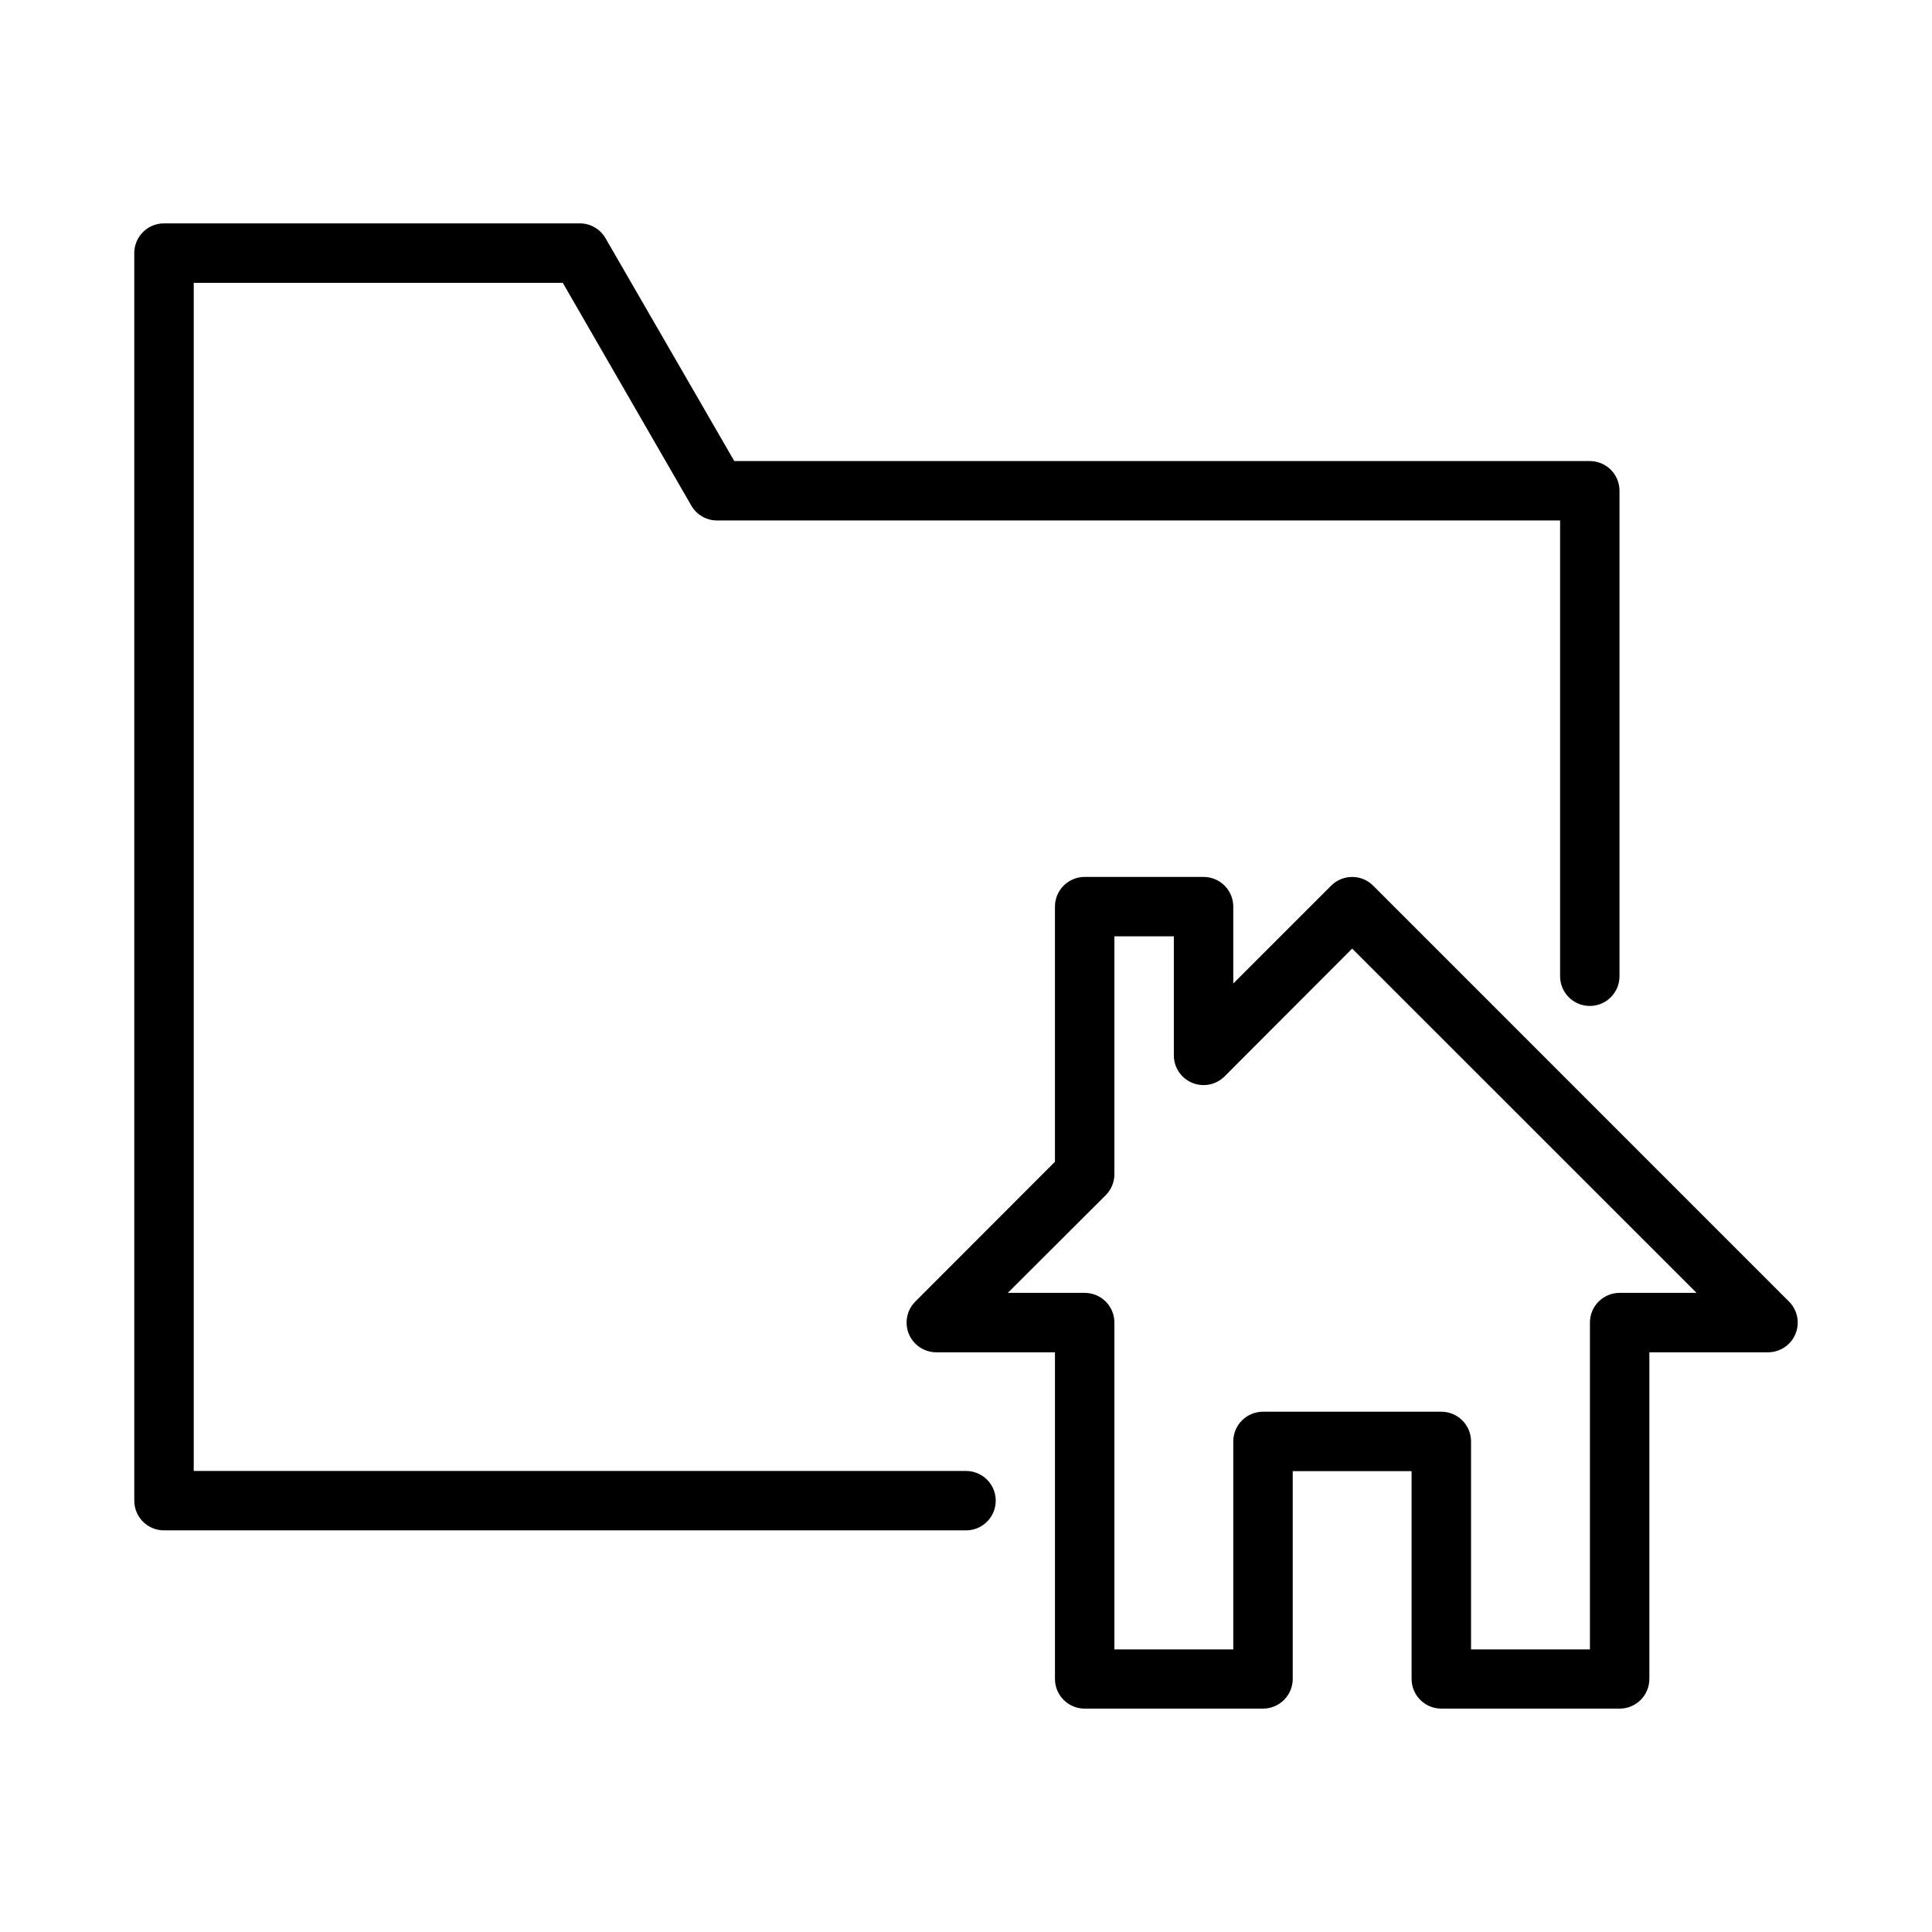 <?xml version="1.0" encoding="UTF-8"?>
<!-- Uploaded to: SVG Repo, www.svgrepo.com, Generator: SVG Repo Mixer Tools -->
<svg fill="#000000" width="800px" height="800px" version="1.1" viewBox="144 144 512 512" xmlns="http://www.w3.org/2000/svg">
 <g>
  <path d="m187.44 203.2c-4.356 0.008-7.875 3.551-7.856 7.902v330.56c-0.016 4.352 3.504 7.894 7.856 7.902h212.57c4.348 0 7.871-3.523 7.871-7.871s-3.523-7.871-7.871-7.871h-204.67v-314.87h97.801l34.055 59.023c1.398 2.434 3.988 3.941 6.797 3.953h223.45v120.8c0.008 4.344 3.527 7.859 7.871 7.859 4.34 0 7.863-3.516 7.871-7.859v-128.7c-0.016-4.324-3.516-7.824-7.84-7.84h-226.75l-34.117-59.043c-1.398-2.434-3.984-3.938-6.793-3.949z"/>
  <path d="m431.48 376.39c-2.098-0.012-4.113 0.82-5.598 2.305-1.484 1.484-2.316 3.496-2.309 5.598v67.582l-37.027 37.074c-2.234 2.246-2.902 5.613-1.699 8.547 1.207 2.93 4.055 4.852 7.223 4.875h31.504v86.586c0.008 2.09 0.844 4.09 2.328 5.559 1.484 1.473 3.488 2.293 5.578 2.285h47.258c4.328-0.016 7.832-3.519 7.848-7.844v-55.09h31.504v55.09c0.016 4.324 3.519 7.828 7.848 7.844h47.258c2.09 0.008 4.094-0.812 5.578-2.285 1.484-1.469 2.32-3.469 2.328-5.559v-86.586h31.445c3.18 0 6.047-1.914 7.269-4.852 1.219-2.934 0.555-6.316-1.688-8.57l-110.21-110.23c-1.477-1.484-3.484-2.32-5.578-2.32-2.098 0-4.106 0.836-5.582 2.32l-25.926 25.918v-20.34c0.008-2.09-0.812-4.094-2.285-5.578-1.473-1.48-3.473-2.32-5.562-2.324zm7.848 15.746h15.754v31.496c-0.023 3.203 1.898 6.102 4.863 7.328 2.961 1.227 6.371 0.535 8.621-1.75l33.773-33.82 91.262 91.234h-20.406c-4.328 0.016-7.832 3.519-7.848 7.844v86.645h-31.504v-55.148c-0.008-2.09-0.844-4.09-2.328-5.559-1.48-1.473-3.488-2.293-5.578-2.285h-47.199c-2.09-0.008-4.098 0.812-5.578 2.285-1.484 1.469-2.32 3.469-2.328 5.559v55.148h-31.504v-86.645c-0.016-4.324-3.519-7.828-7.848-7.844h-20.402l25.984-25.918c1.465-1.484 2.277-3.492 2.266-5.578z"/>
 </g>
</svg>